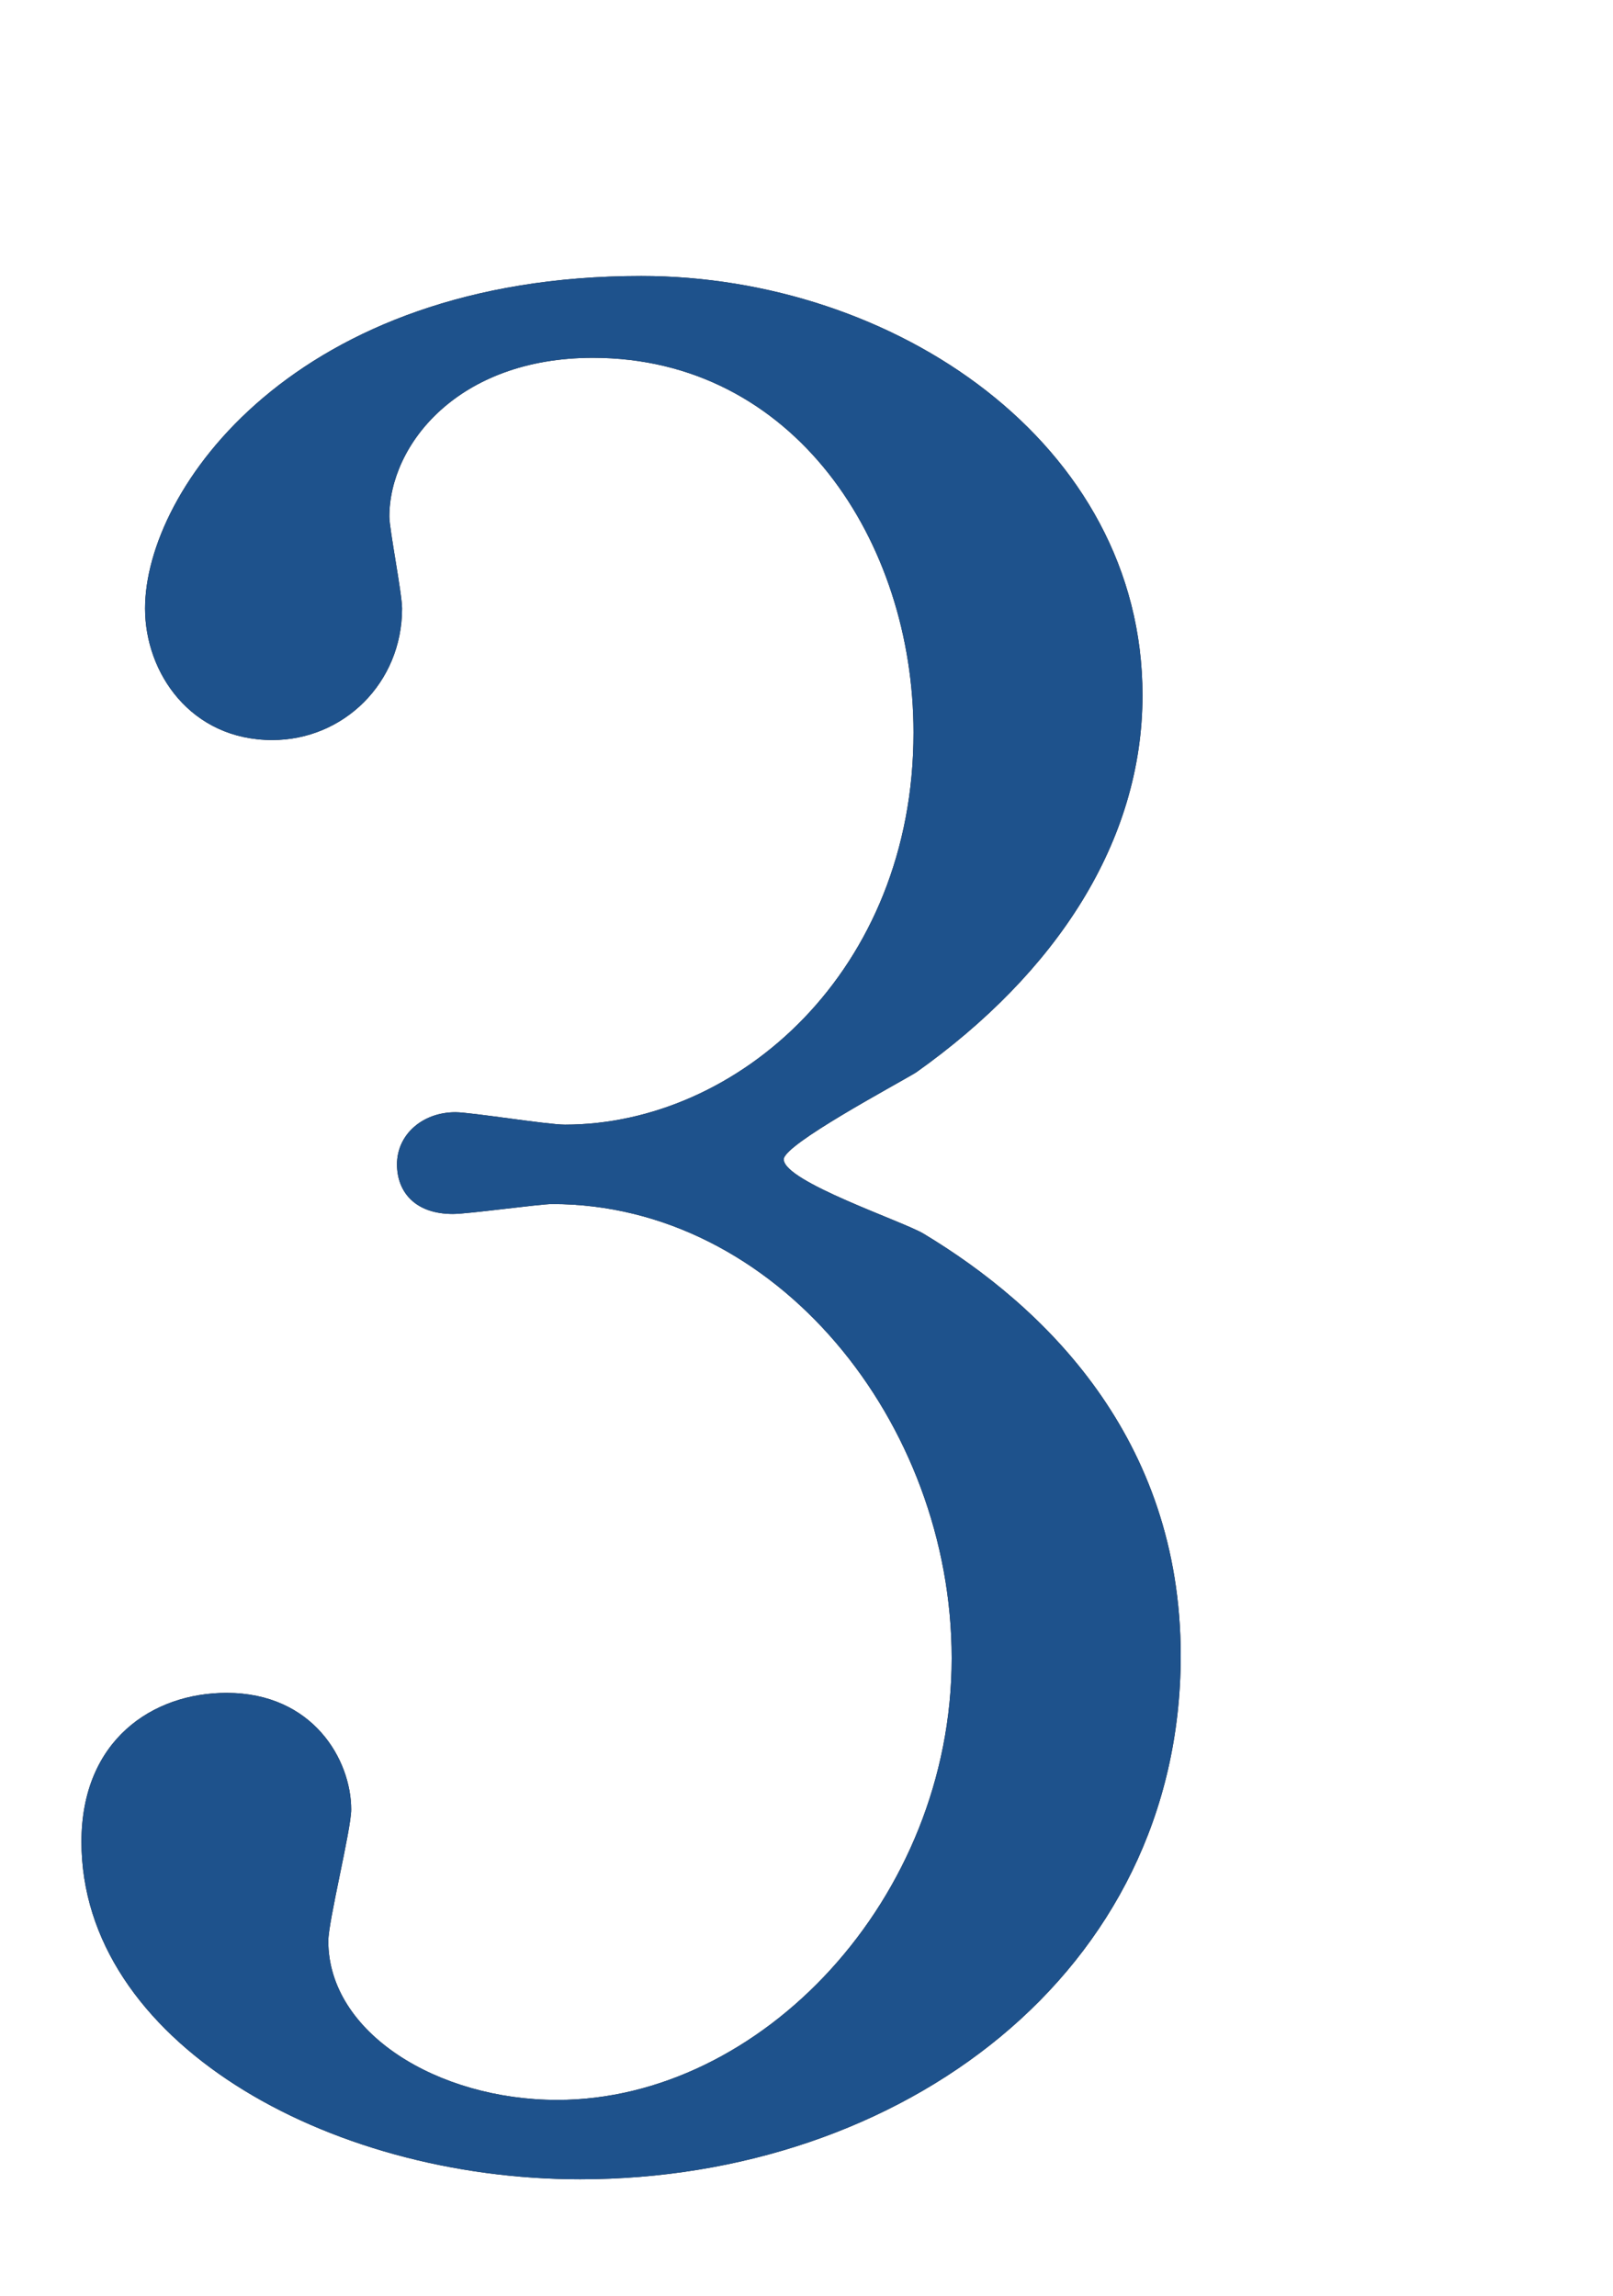 <?xml version="1.0" encoding="UTF-8"?><svg xmlns="http://www.w3.org/2000/svg" xmlns:xlink="http://www.w3.org/1999/xlink" viewBox="0 0 26 37"><defs><style>.e{fill:none;}.f{fill:#1e528c;}.g{fill:#231815;}.h{clip-path:url(#d);}</style><clipPath id="d"><rect width="26" height="37" style="fill:none;"/></clipPath></defs><g id="a"/><g id="b"><g id="c"><g style="clip-path:url(#d);"><g><path d="M18.416,11.205c0,2.36-1.395,4.479-3.65,6.079-.328,.2-2.133,1.16-2.133,1.4,0,.36,1.928,1,2.256,1.2,1.928,1.16,4.143,3.279,4.143,6.799,0,5.119-4.512,8.439-9.68,8.439-4.102,0-8.039-2.24-8.039-5.439,0-1.64,1.148-2.4,2.338-2.4,1.395,0,2.01,1.08,2.01,1.88,0,.32-.369,1.8-.369,2.12,0,1.48,1.764,2.56,3.691,2.56,3.281,0,6.357-3.24,6.357-7.119,0-3.799-2.83-7.319-6.439-7.319-.205,0-1.354,.16-1.6,.16-.615,0-.902-.36-.902-.8,0-.48,.41-.84,.943-.84,.246,0,1.477,.2,1.764,.2,2.789,0,5.619-2.479,5.619-6.319,0-3.08-1.928-6.039-5.168-6.039-2.174,0-3.281,1.4-3.281,2.56,0,.2,.205,1.24,.205,1.48,0,1.2-.943,2.12-2.092,2.12-1.312,0-2.051-1.08-2.051-2.12,0-1.92,2.42-5.359,7.998-5.359,4.061,0,8.08,2.68,8.08,6.759Z" style="fill:#231815;"/><path d="M18.416,11.205c0,2.36-1.395,4.479-3.65,6.079-.328,.2-2.133,1.16-2.133,1.4,0,.36,1.928,1,2.256,1.2,1.928,1.16,4.143,3.279,4.143,6.799,0,5.119-4.512,8.439-9.68,8.439-4.102,0-8.039-2.24-8.039-5.439,0-1.64,1.148-2.4,2.338-2.4,1.395,0,2.01,1.08,2.01,1.88,0,.32-.369,1.8-.369,2.12,0,1.48,1.764,2.56,3.691,2.56,3.281,0,6.357-3.24,6.357-7.119,0-3.799-2.83-7.319-6.439-7.319-.205,0-1.354,.16-1.6,.16-.615,0-.902-.36-.902-.8,0-.48,.41-.84,.943-.84,.246,0,1.477,.2,1.764,.2,2.789,0,5.619-2.479,5.619-6.319,0-3.08-1.928-6.039-5.168-6.039-2.174,0-3.281,1.4-3.281,2.56,0,.2,.205,1.24,.205,1.48,0,1.2-.943,2.12-2.092,2.12-1.312,0-2.051-1.08-2.051-2.12,0-1.92,2.42-5.359,7.998-5.359,4.061,0,8.08,2.68,8.08,6.759Z" style="fill:#1e528c;"/></g></g></g></g></svg>